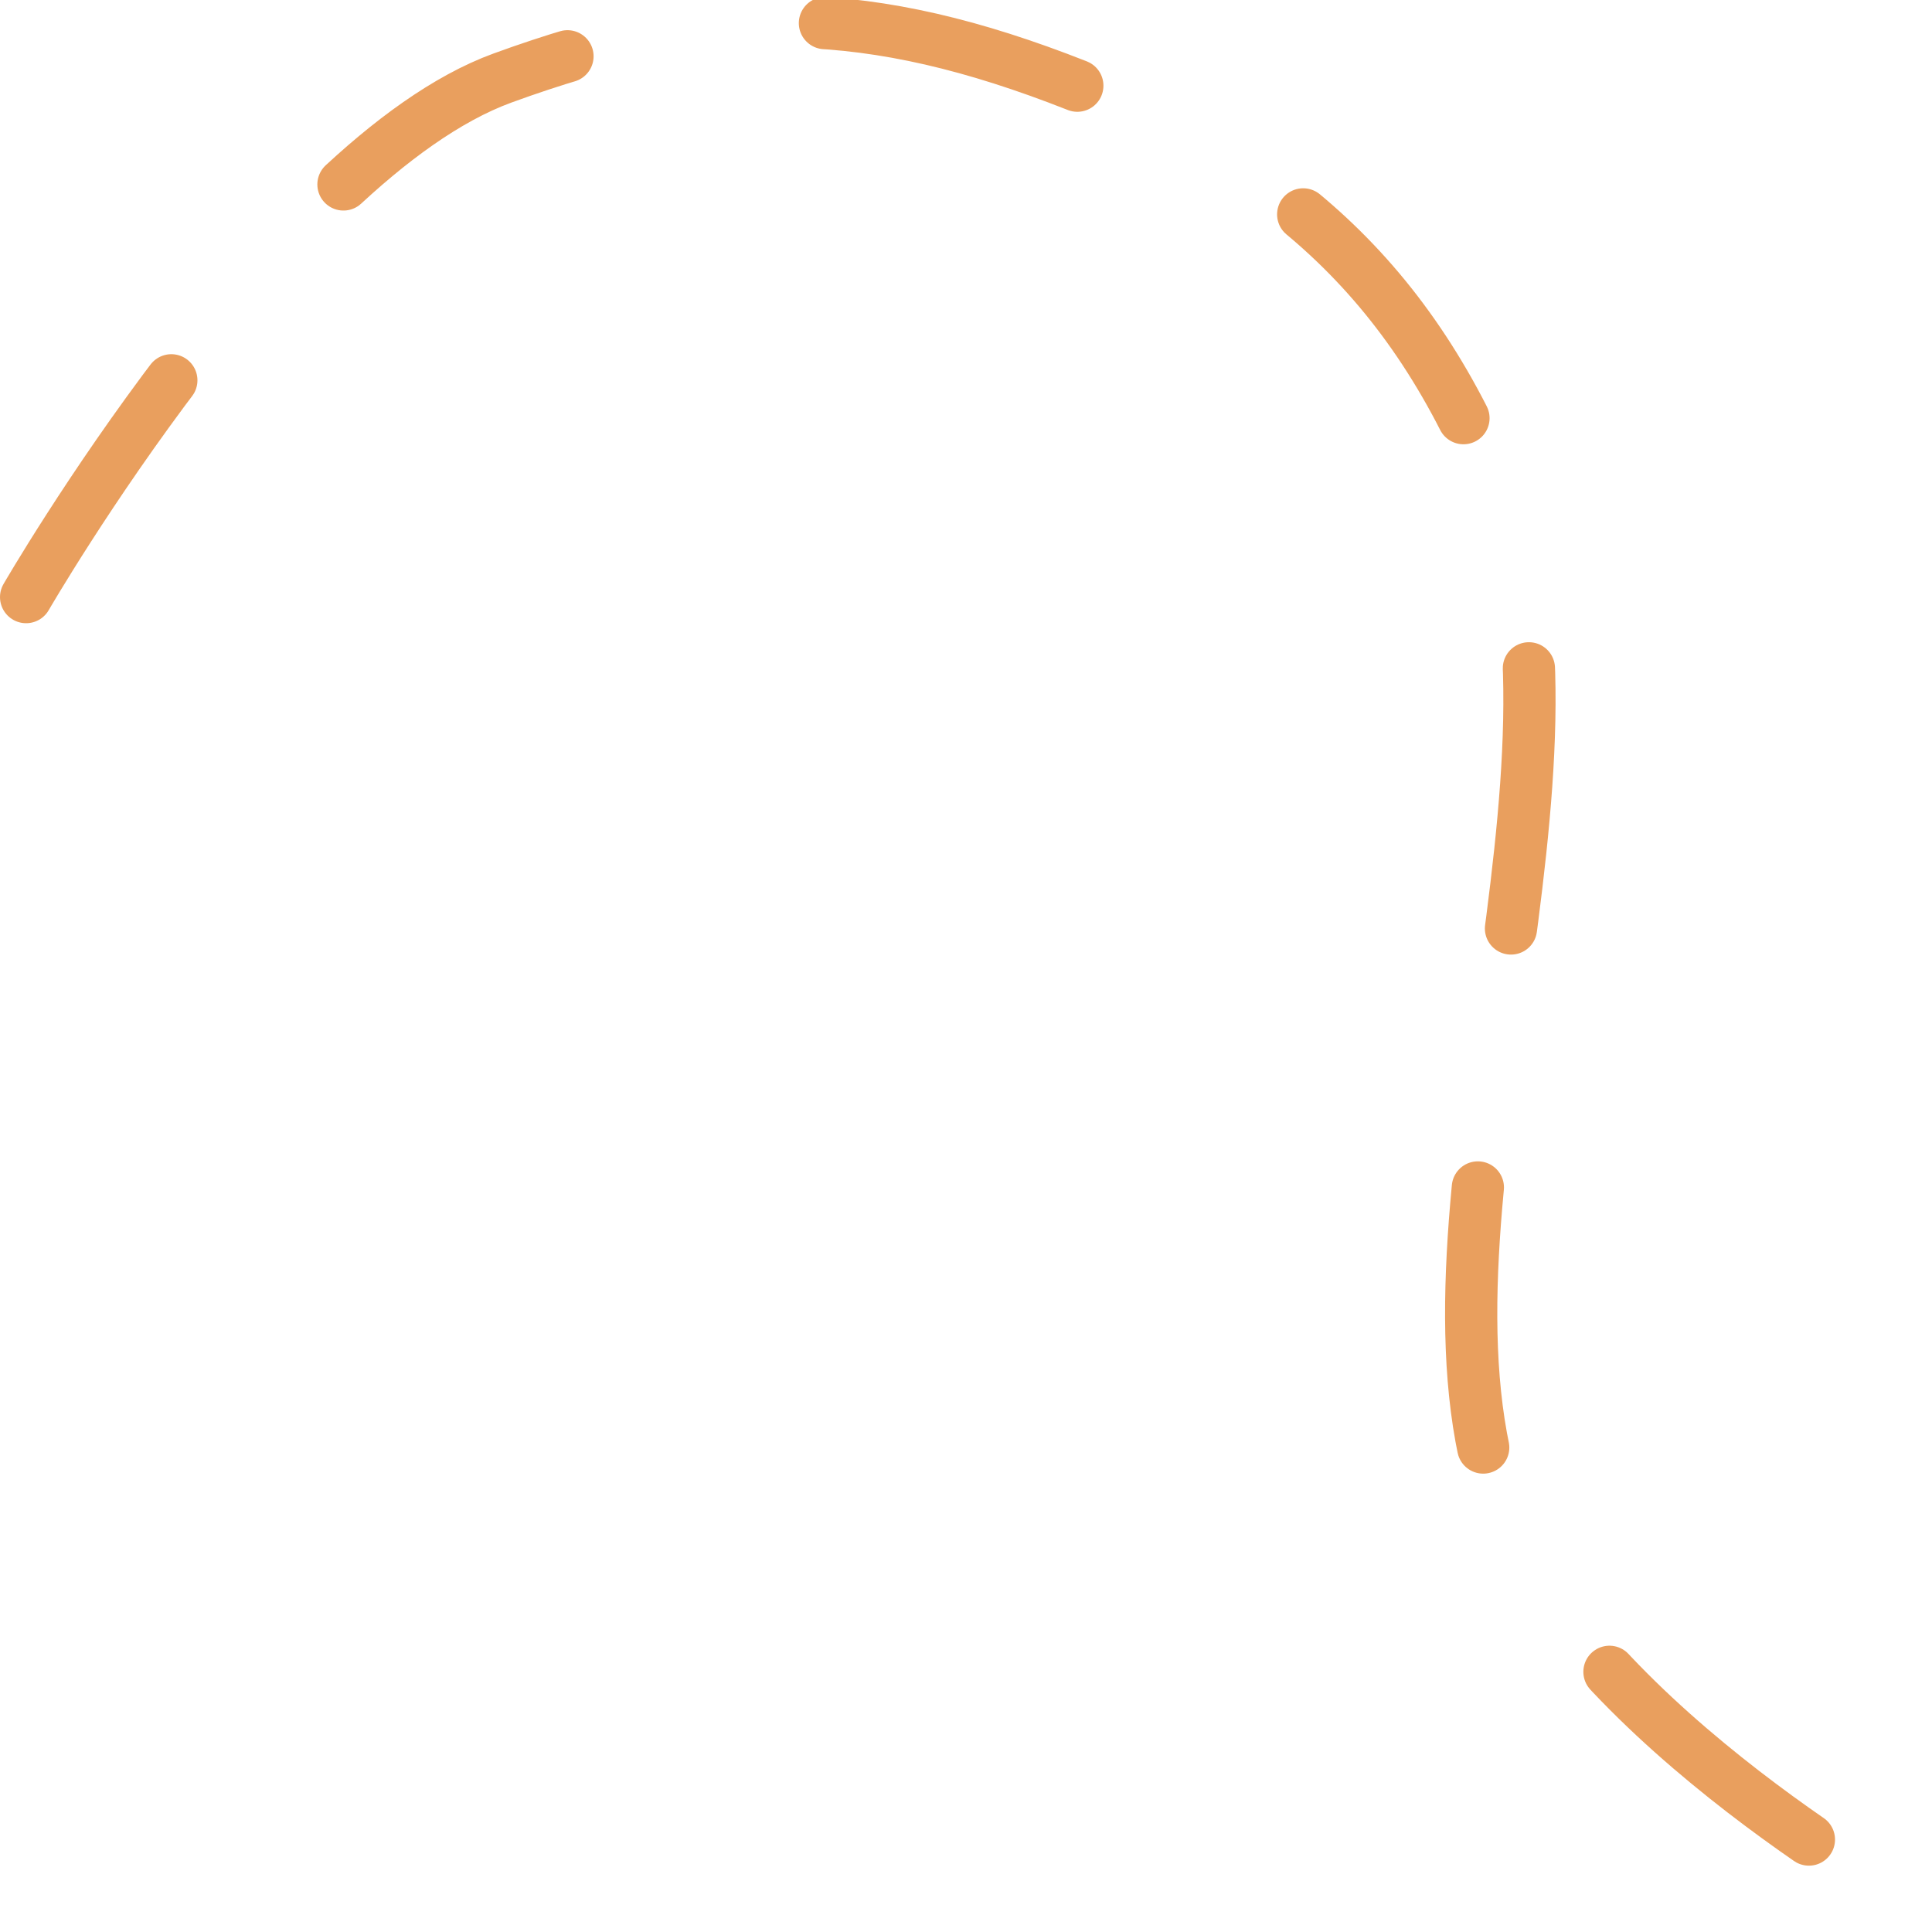 <?xml version="1.0" encoding="UTF-8"?> <svg xmlns="http://www.w3.org/2000/svg" width="148" height="148" viewBox="0 0 148 148" fill="none"> <path d="M2 45.741C2 45.741 21.372 12.222 38.5 5.975C54.082 0.291 65.477 0.135 81 5.975C97.085 12.025 107.773 20.651 114.5 37.29C123.048 58.435 107.679 92.581 114.5 114.337C119.677 130.849 146 145.653 146 145.653" stroke="#E99F5E" stroke-width="4" stroke-linecap="round" stroke-linejoin="round" stroke-dasharray="20 20"></path> </svg> 